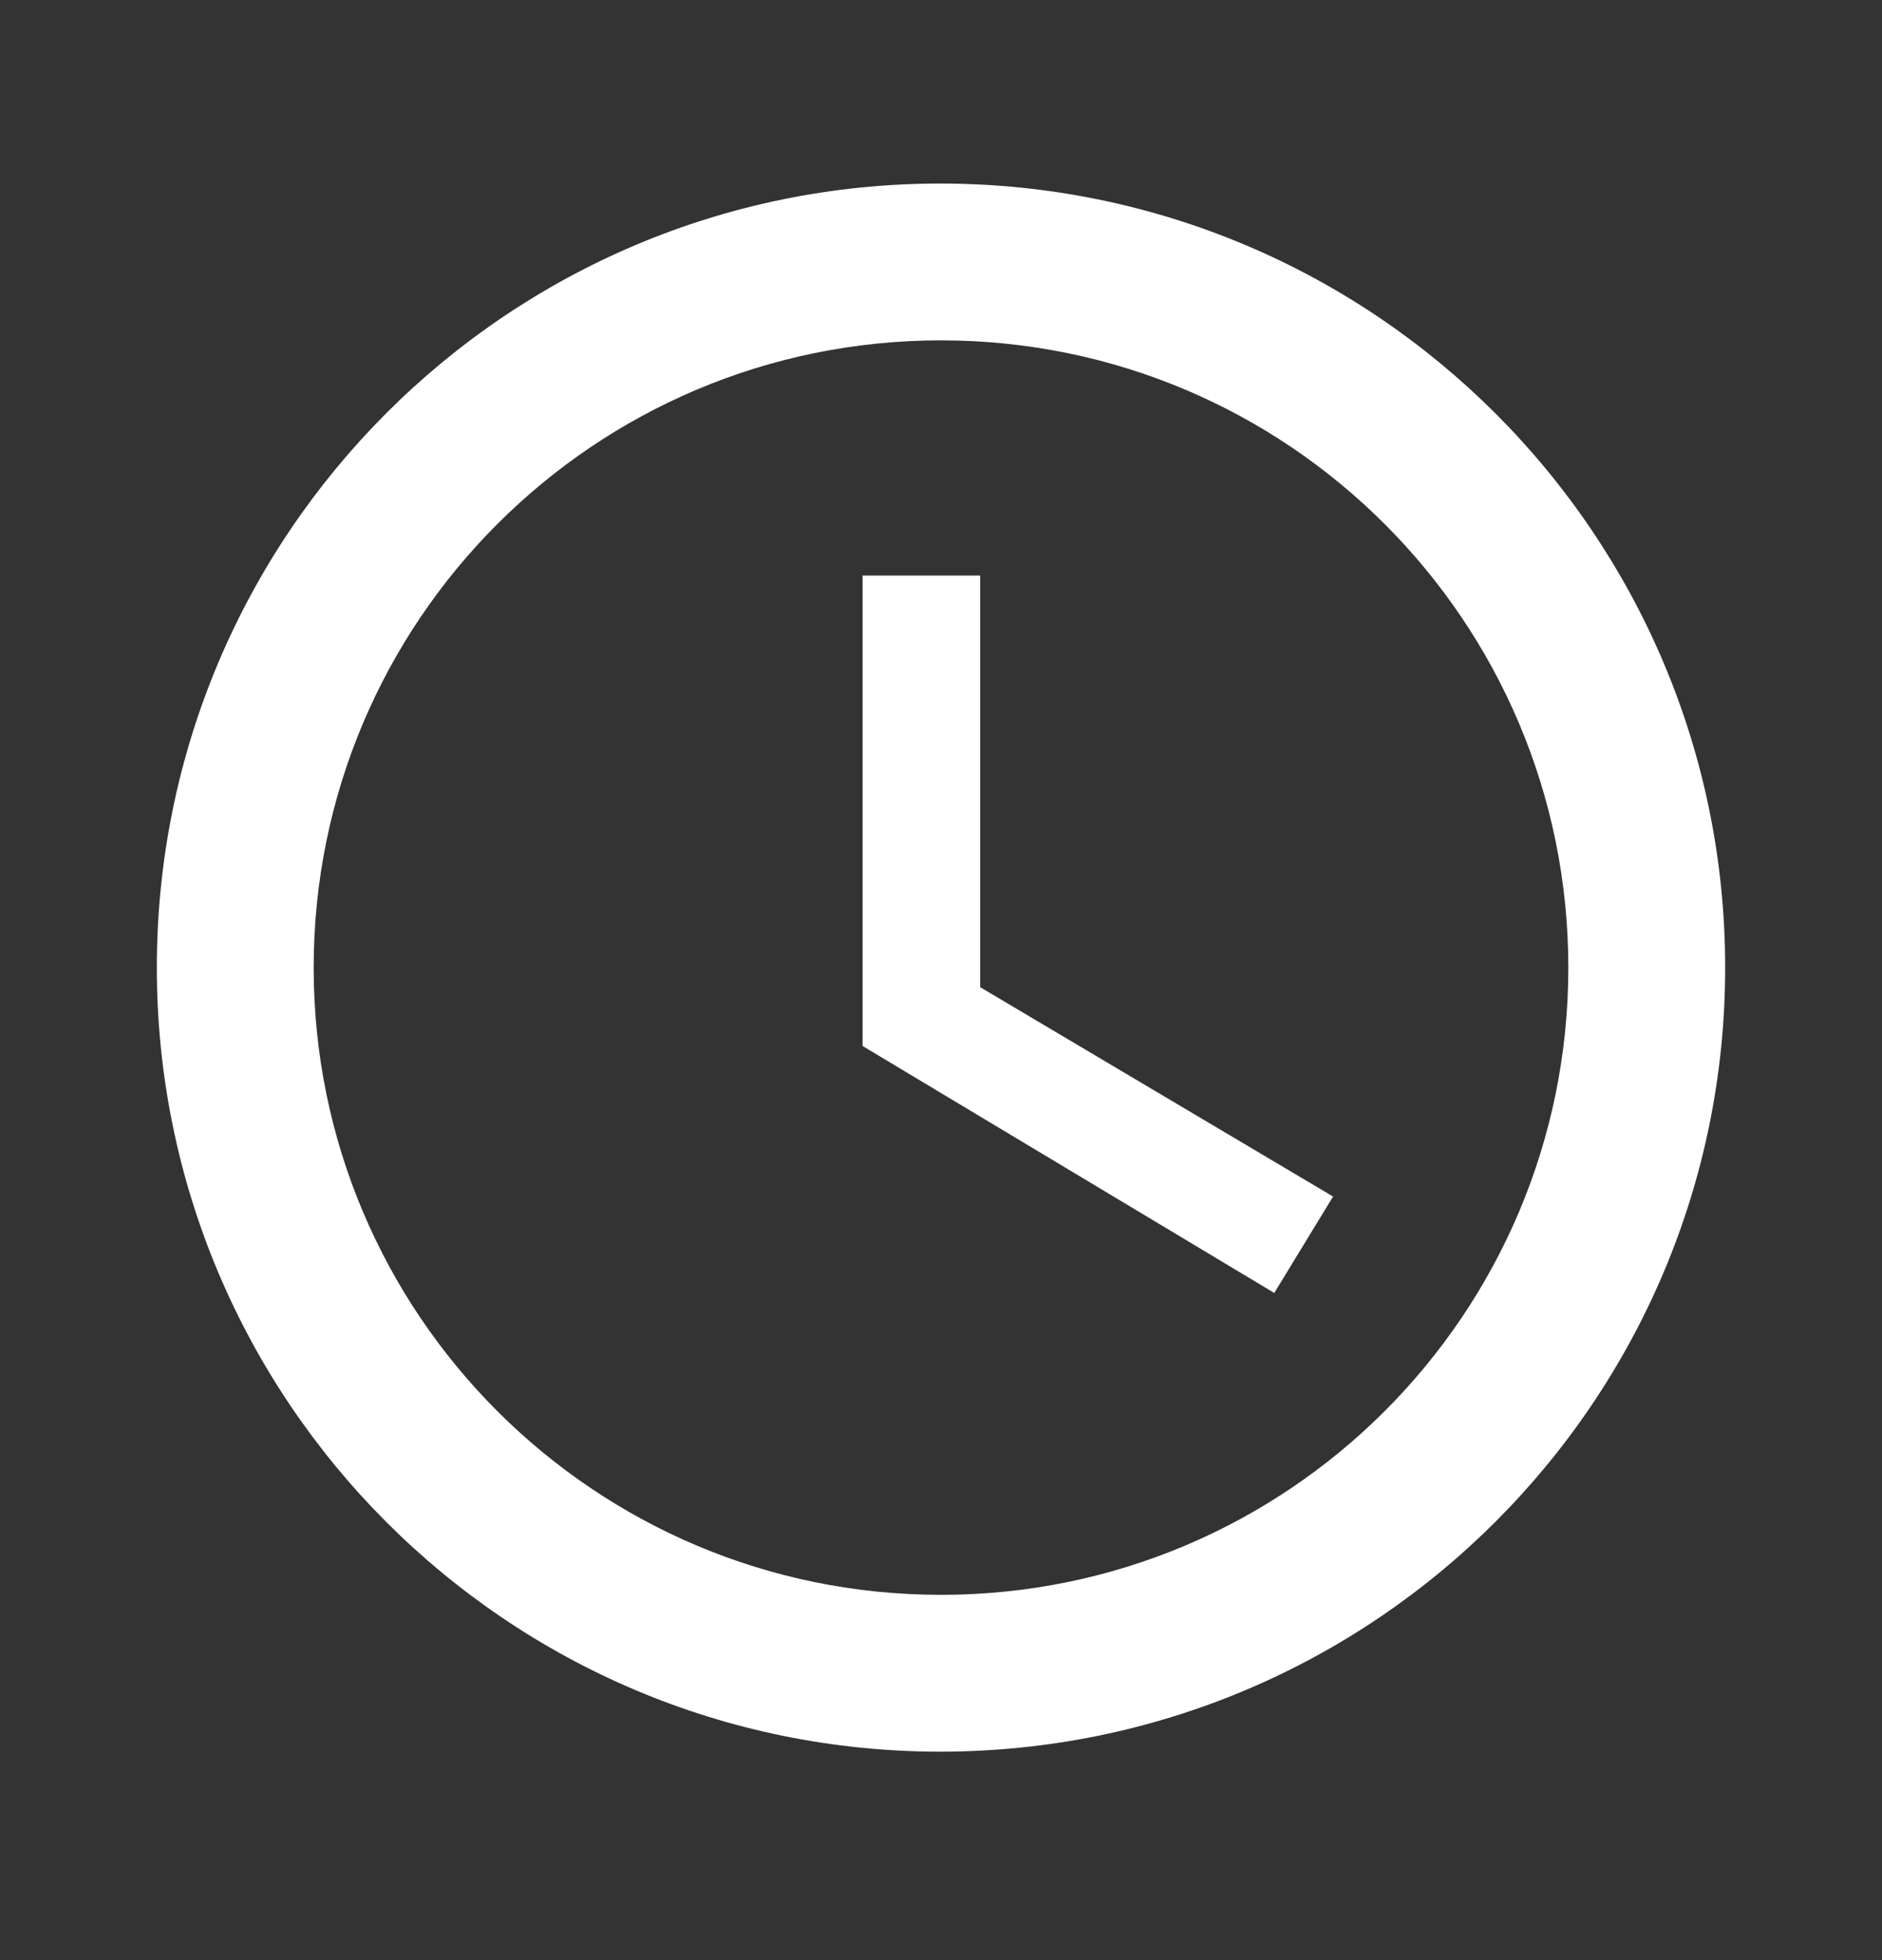 <svg width="24" height="25" viewBox="0 0 24 25" fill="none" xmlns="http://www.w3.org/2000/svg">
<rect x="0" y="0" width="24" height="25" fill="#333333" stroke="none"/>
<path d="M11.99 2.341C6.47 2.341 2 6.821 2 12.341C2 17.861 6.47 22.341 11.99 22.341C17.52 22.341 22 17.861 22 12.341C22 6.821 17.52 2.341 11.99 2.341ZM12 20.341C7.58 20.341 4 16.761 4 12.341C4 7.921 7.58 4.341 12 4.341C16.42 4.341 20 7.921 20 12.341C20 16.761 16.42 20.341 12 20.341Z" fill="white"/>
<path d="M12.5 7.341H11V13.341L16.25 16.491L17 15.261L12.5 12.591V7.341Z" fill="white"/>
</svg>
